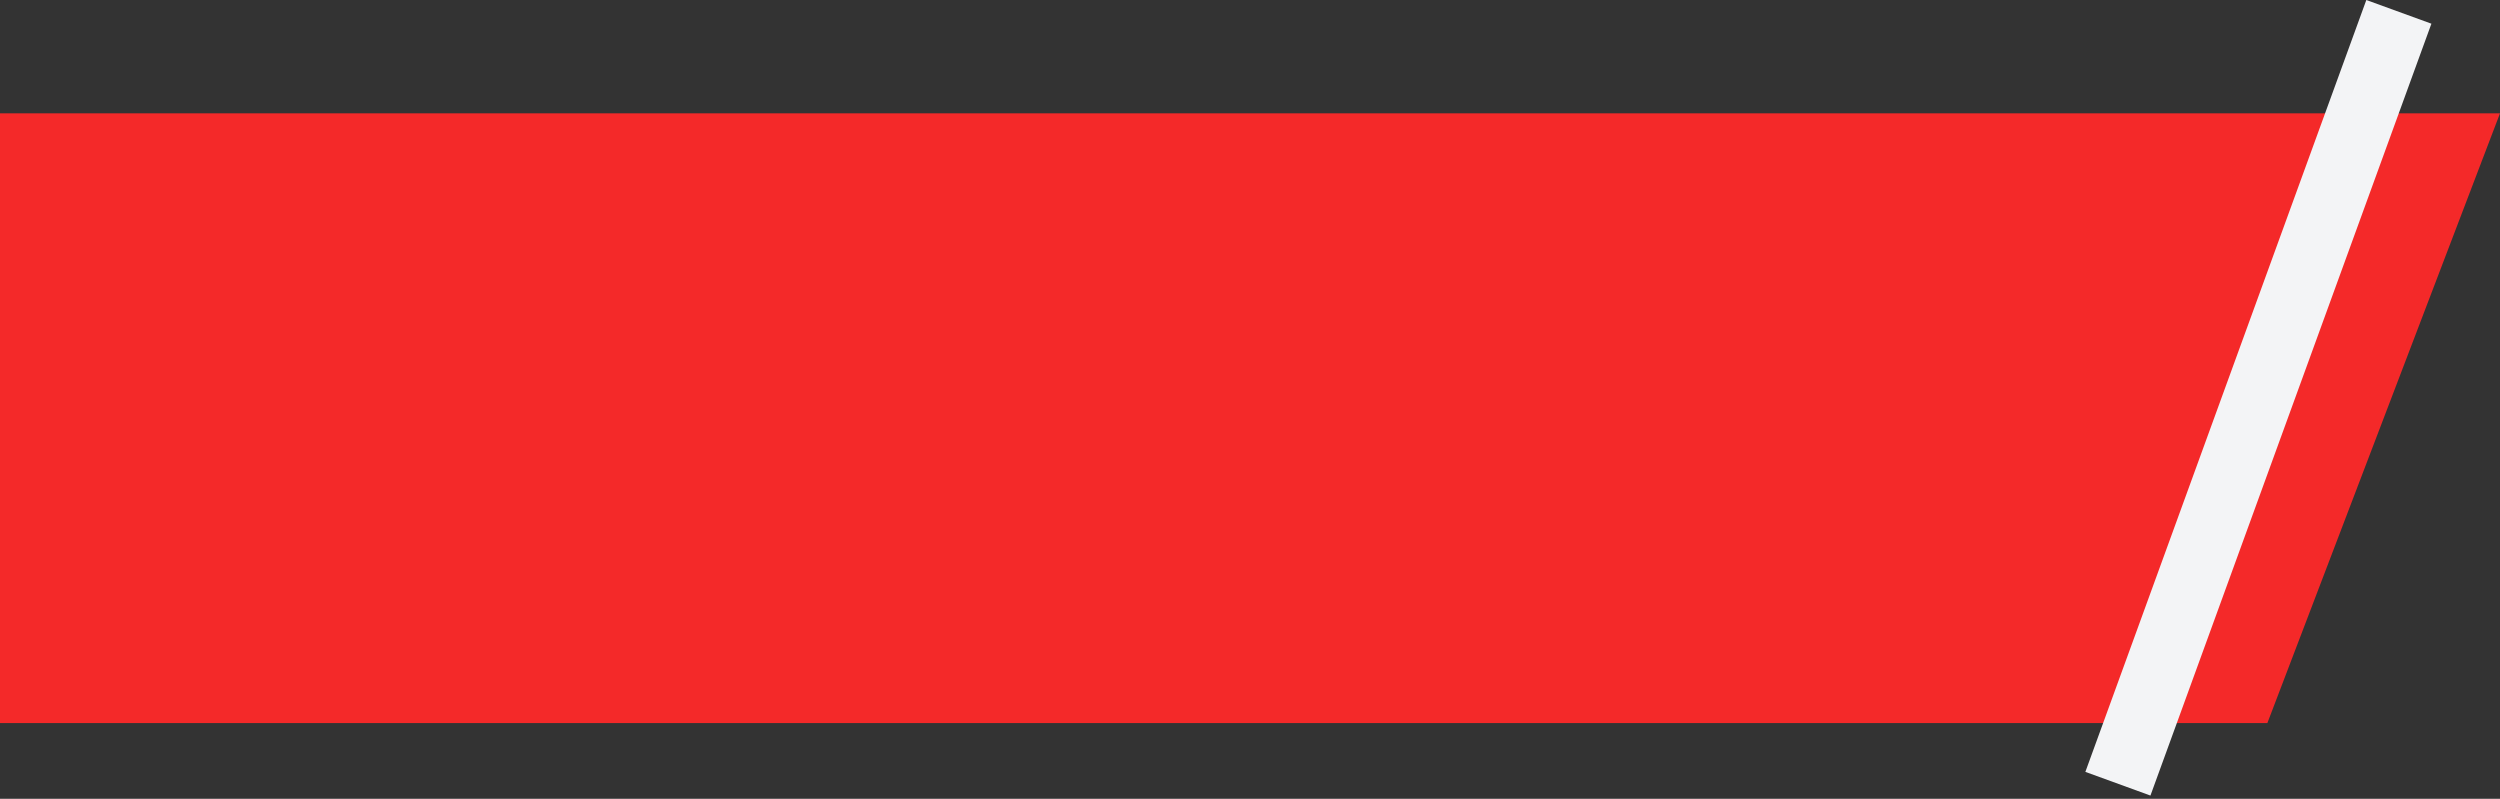 <?xml version="1.0" encoding="UTF-8"?> <svg xmlns="http://www.w3.org/2000/svg" width="410" height="131" viewBox="0 0 410 131" fill="none"><rect x="0" y="0" width="410" height="131" fill="#333333" stroke="none"/><path d="M0 18.587H410L371.846 118.587H0V18.587Z" fill="#F42929"></path><rect x="388.078" width="11.358" height="134.713" transform="rotate(20.002 388.078 0)" fill="#F3F4F6"></rect></svg> 